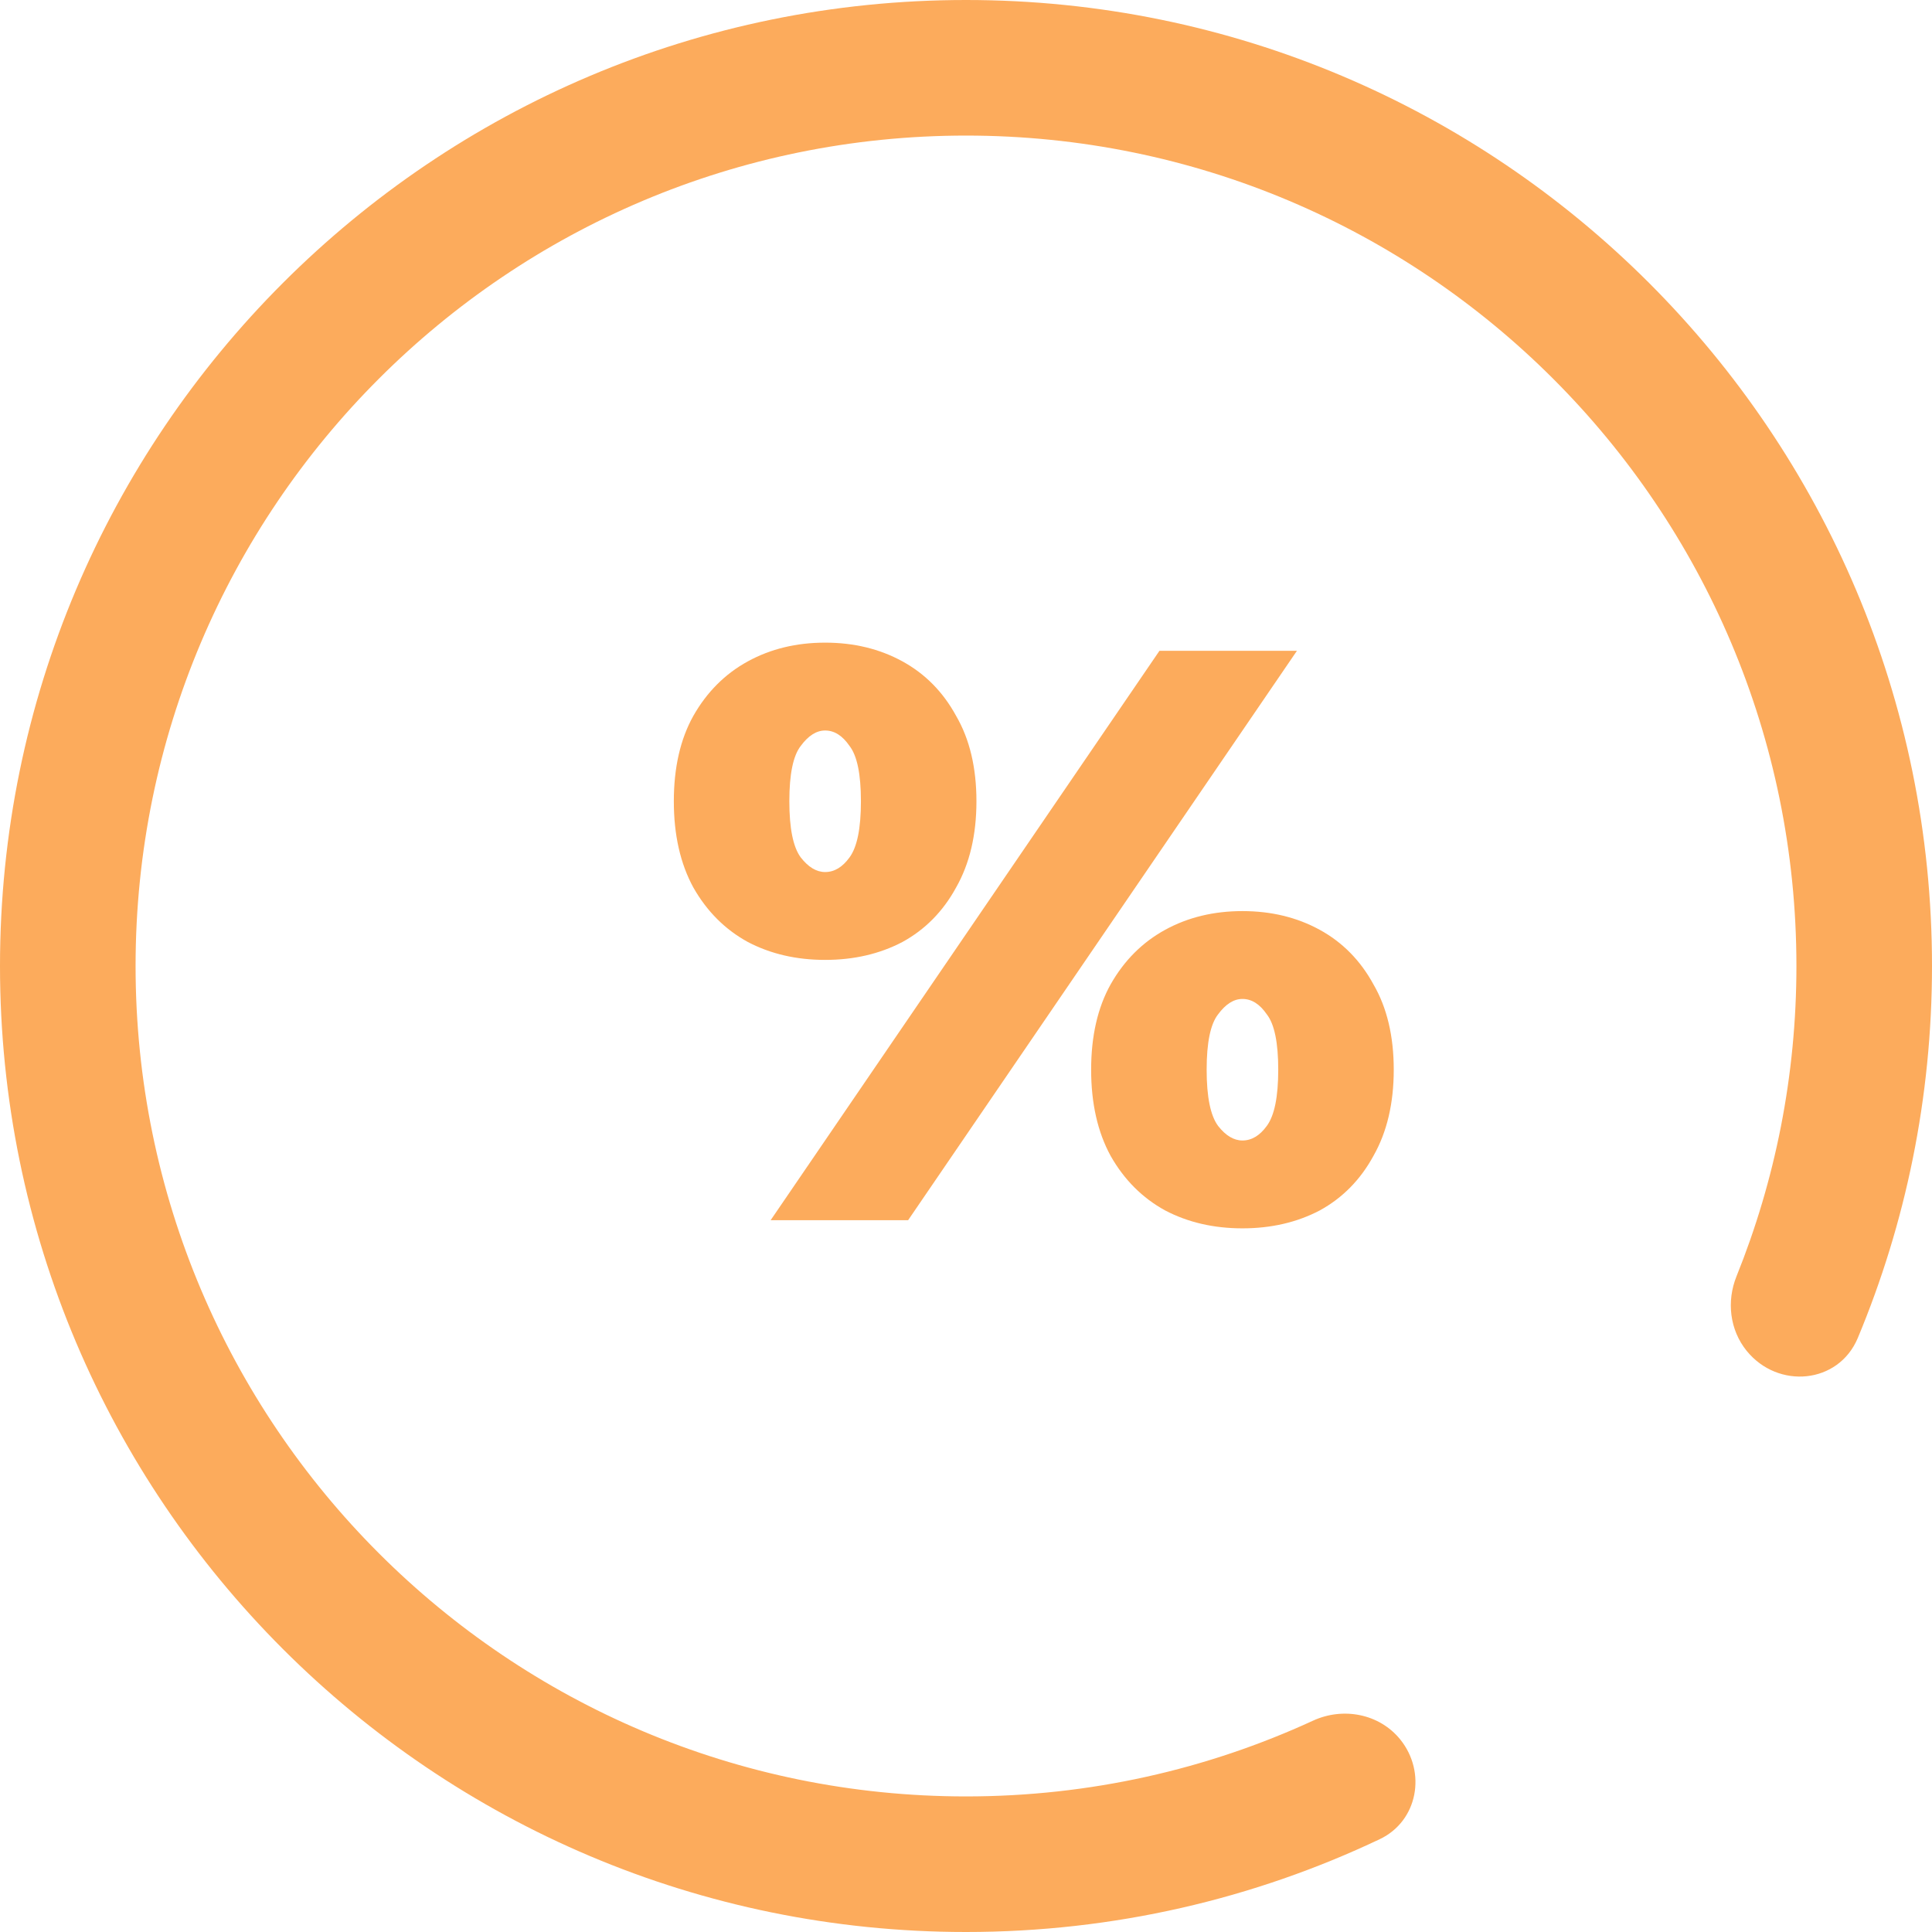 <?xml version="1.0" encoding="UTF-8"?> <svg xmlns="http://www.w3.org/2000/svg" width="57" height="57" viewBox="0 0 57 57" fill="none"><path d="M22.736 36L34.208 19.2H38.264L26.792 36H22.736ZM24.344 28.32C23.496 28.32 22.736 28.144 22.064 27.792C21.392 27.424 20.856 26.888 20.456 26.184C20.072 25.48 19.88 24.632 19.88 23.64C19.88 22.648 20.072 21.808 20.456 21.12C20.856 20.416 21.392 19.88 22.064 19.512C22.736 19.144 23.496 18.96 24.344 18.96C25.192 18.96 25.952 19.144 26.624 19.512C27.296 19.88 27.824 20.416 28.208 21.12C28.608 21.808 28.808 22.648 28.808 23.64C28.808 24.632 28.608 25.48 28.208 26.184C27.824 26.888 27.296 27.424 26.624 27.792C25.952 28.144 25.192 28.32 24.344 28.32ZM24.344 25.728C24.616 25.728 24.856 25.584 25.064 25.296C25.288 24.992 25.4 24.44 25.4 23.64C25.4 22.84 25.288 22.296 25.064 22.008C24.856 21.704 24.616 21.552 24.344 21.552C24.088 21.552 23.848 21.704 23.624 22.008C23.4 22.296 23.288 22.84 23.288 23.64C23.288 24.44 23.4 24.992 23.624 25.296C23.848 25.584 24.088 25.728 24.344 25.728ZM36.656 36.24C35.808 36.24 35.048 36.064 34.376 35.712C33.704 35.344 33.168 34.808 32.768 34.104C32.384 33.4 32.192 32.552 32.192 31.56C32.192 30.568 32.384 29.728 32.768 29.04C33.168 28.336 33.704 27.8 34.376 27.432C35.048 27.064 35.808 26.88 36.656 26.88C37.504 26.88 38.264 27.064 38.936 27.432C39.608 27.8 40.136 28.336 40.52 29.04C40.92 29.728 41.12 30.568 41.12 31.56C41.12 32.552 40.92 33.4 40.52 34.104C40.136 34.808 39.608 35.344 38.936 35.712C38.264 36.064 37.504 36.24 36.656 36.24ZM36.656 33.648C36.928 33.648 37.168 33.504 37.376 33.216C37.6 32.912 37.712 32.36 37.712 31.56C37.712 30.76 37.6 30.216 37.376 29.928C37.168 29.624 36.928 29.472 36.656 29.472C36.4 29.472 36.16 29.624 35.936 29.928C35.712 30.216 35.6 30.76 35.6 31.56C35.6 32.36 35.712 32.912 35.936 33.216C36.16 33.504 36.4 33.648 36.656 33.648Z" fill="#FCAB5C"></path><path fill-rule="evenodd" clip-rule="evenodd" d="M41.311 51.319C40.695 50.559 39.626 50.356 38.736 50.766C35.622 52.2 32.154 53 28.5 53C14.969 53 4 42.031 4 28.5C4 14.969 14.969 4 28.5 4C42.031 4 53 14.969 53 28.5C53 31.737 52.372 34.827 51.232 37.656C50.935 38.392 51.032 39.236 51.531 39.853V39.853C52.458 40.997 54.243 40.833 54.811 39.474C56.221 36.096 57 32.389 57 28.5C57 12.76 44.24 0 28.5 0C12.76 0 0 12.76 0 28.5C0 44.24 12.76 57 28.5 57C32.868 57 37.007 56.017 40.708 54.261C41.831 53.727 42.093 52.286 41.311 51.319V51.319Z" fill="#FCAB5C"></path></svg> 
